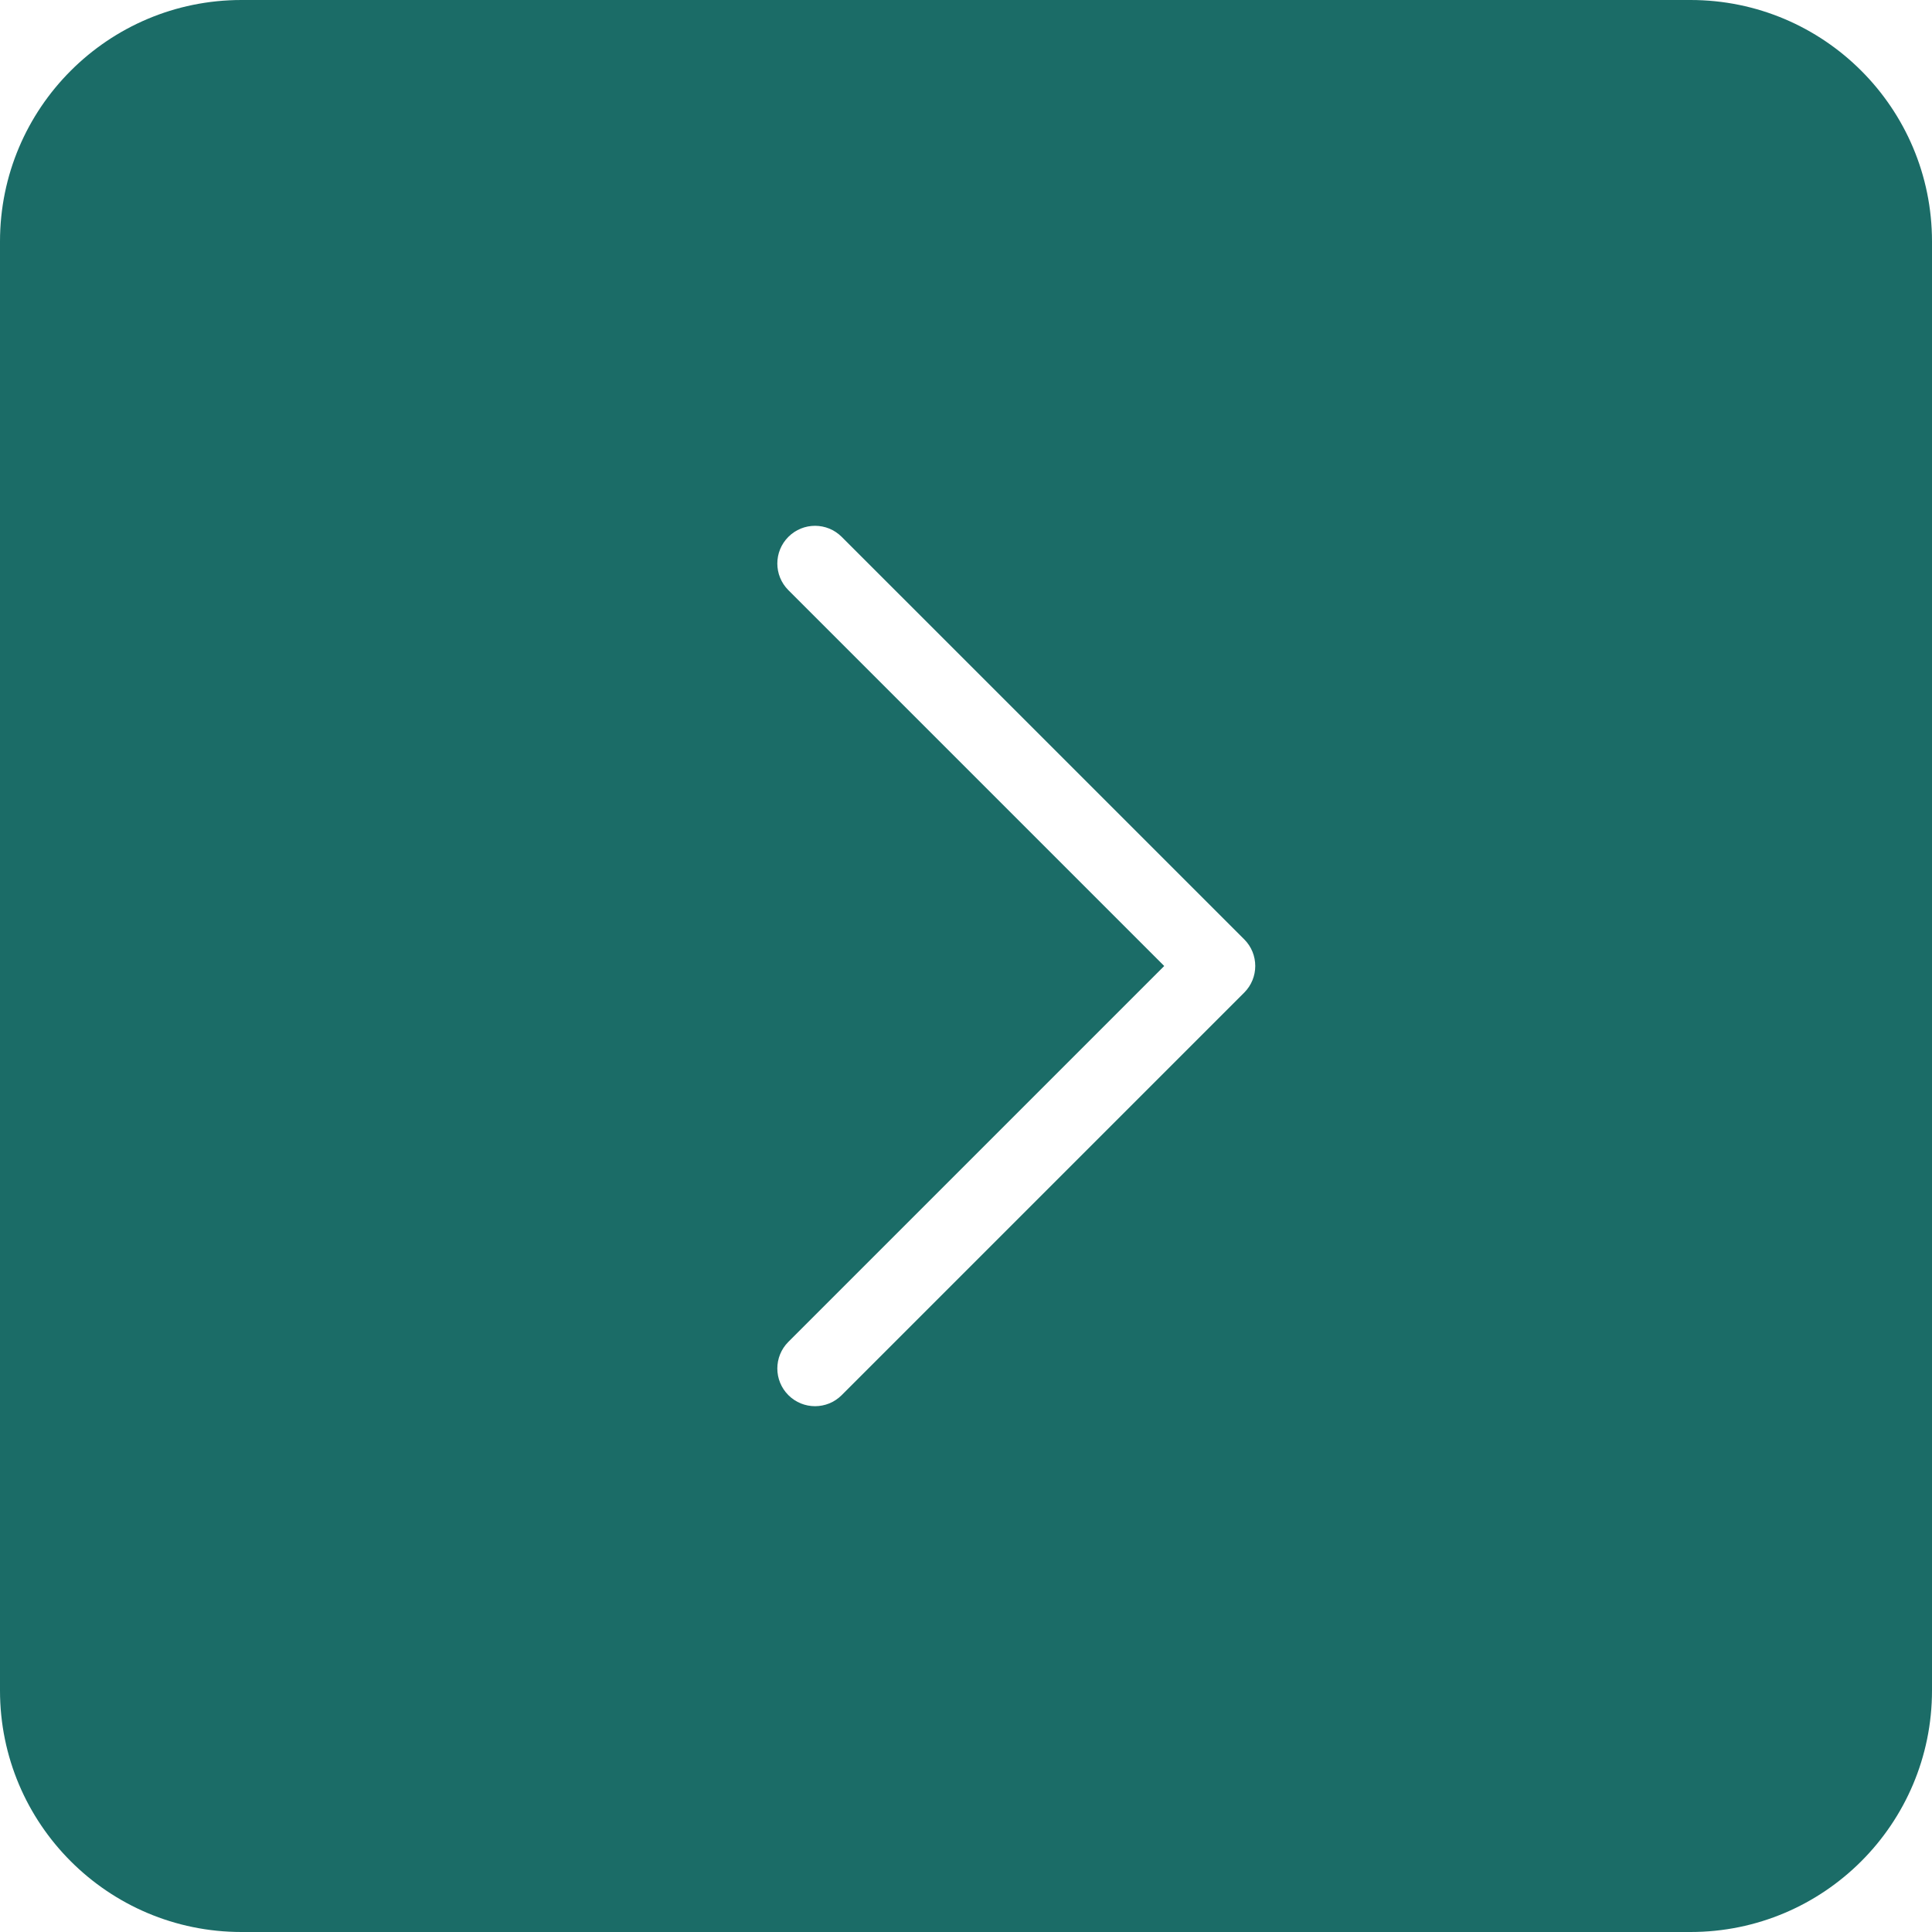 <?xml version="1.0" encoding="UTF-8"?> <svg xmlns="http://www.w3.org/2000/svg" width="32" height="32" viewBox="0 0 32 32" fill="none"><path d="M28 0C30.209 0 32 1.791 32 4V28C32 30.209 30.209 32 28 32H4C1.791 32 0 30.209 0 28V4C0 1.791 1.791 0 4 0H28ZM13.941 8.892C13.697 8.648 13.302 8.648 13.058 8.892C12.814 9.136 12.814 9.531 13.058 9.775L19.283 16L13.058 22.225C12.814 22.469 12.814 22.864 13.058 23.108C13.302 23.352 13.697 23.352 13.941 23.108L20.608 16.441C20.852 16.197 20.852 15.802 20.608 15.558L13.941 8.892Z" fill="#1B6C67"></path></svg> 